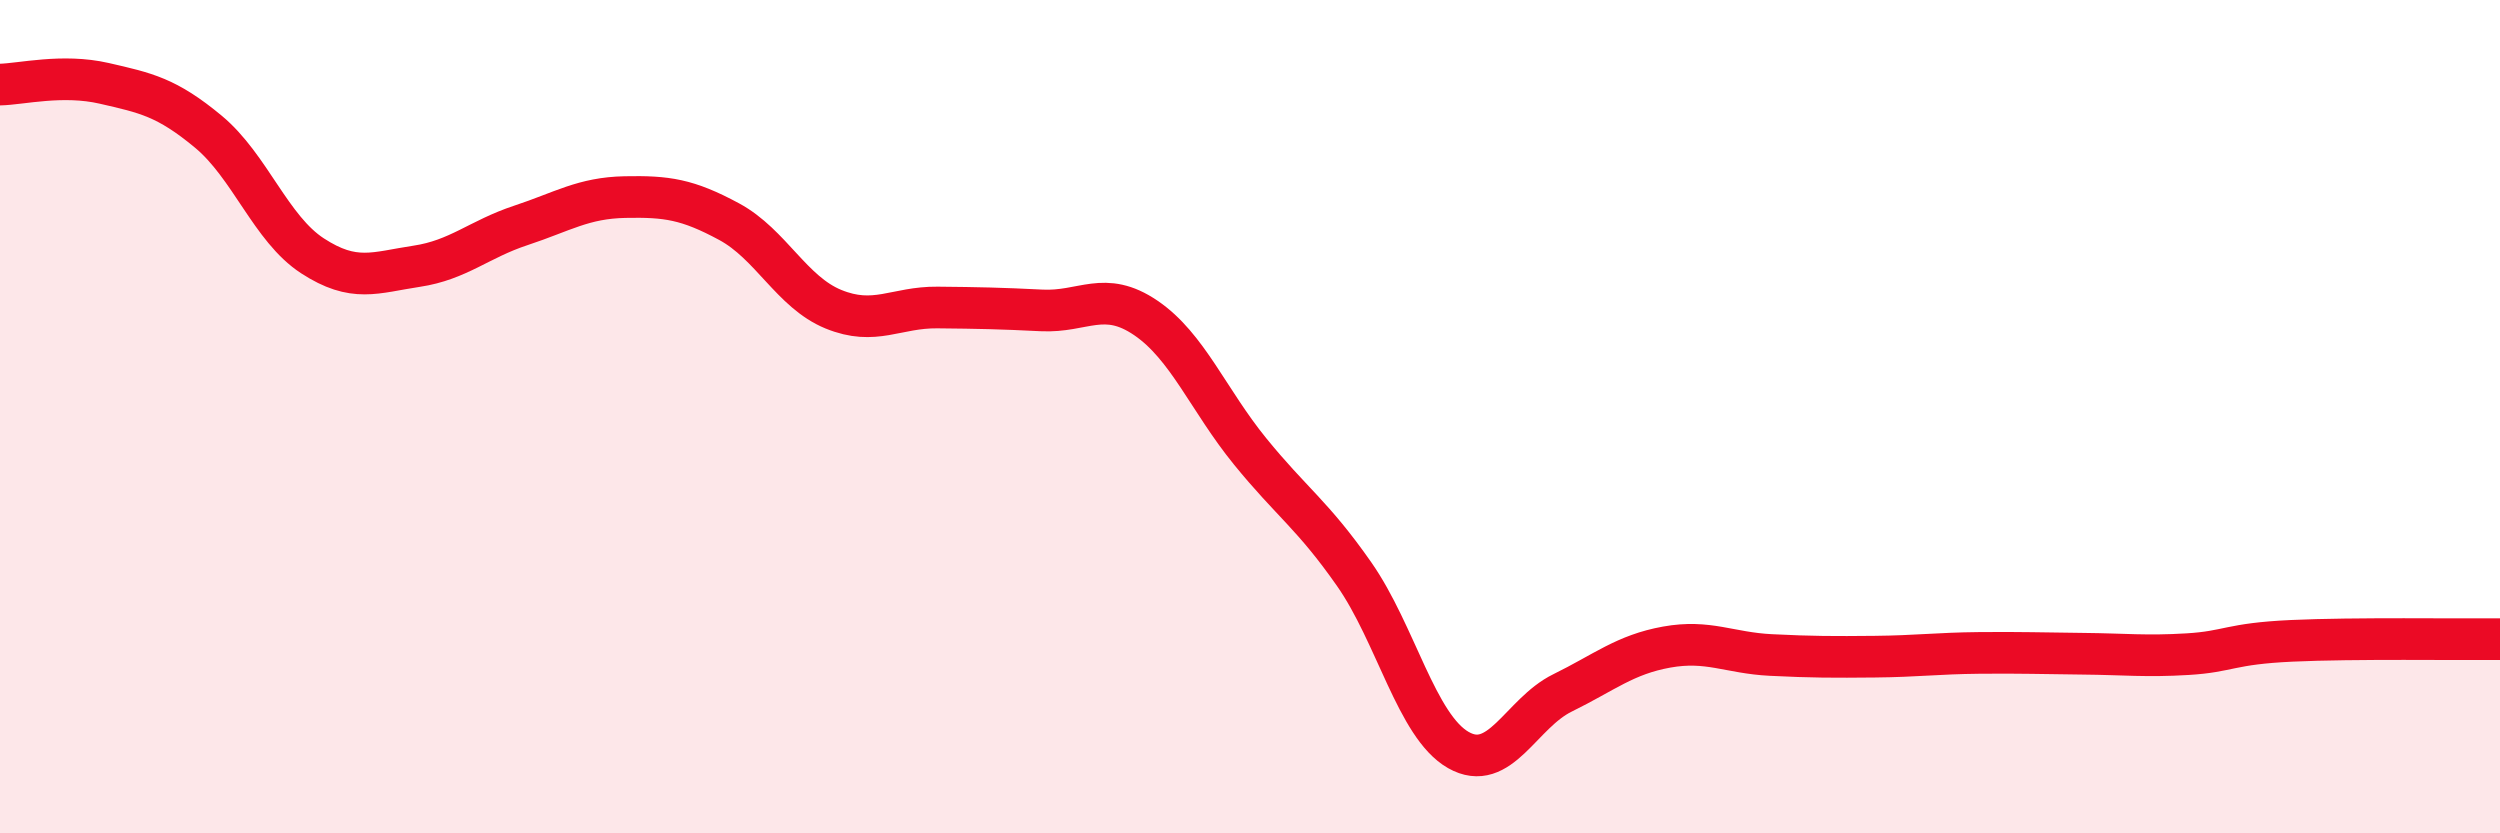 
    <svg width="60" height="20" viewBox="0 0 60 20" xmlns="http://www.w3.org/2000/svg">
      <path
        d="M 0,2.03 C 0.5,2.02 1.5,1.77 2.5,2 C 3.5,2.23 4,2.33 5,3.16 C 6,3.99 6.5,5.49 7.5,6.14 C 8.5,6.79 9,6.54 10,6.39 C 11,6.24 11.5,5.74 12.5,5.41 C 13.5,5.08 14,4.75 15,4.73 C 16,4.71 16.5,4.78 17.5,5.32 C 18.5,5.86 19,7.01 20,7.42 C 21,7.83 21.5,7.37 22.5,7.38 C 23.5,7.39 24,7.4 25,7.45 C 26,7.5 26.5,6.95 27.5,7.63 C 28.5,8.31 29,9.6 30,10.83 C 31,12.06 31.5,12.35 32.5,13.78 C 33.5,15.21 34,17.43 35,18 C 36,18.57 36.5,17.12 37.5,16.63 C 38.5,16.14 39,15.71 40,15.53 C 41,15.35 41.5,15.67 42.5,15.72 C 43.5,15.77 44,15.77 45,15.76 C 46,15.75 46.5,15.68 47.5,15.67 C 48.5,15.66 49,15.68 50,15.69 C 51,15.7 51.5,15.76 52.5,15.7 C 53.5,15.64 53.5,15.45 55,15.38 C 56.5,15.31 59,15.35 60,15.34L60 20L0 20Z"
        fill="#EB0A25"
        opacity="0.1"
        stroke-linecap="round"
        stroke-linejoin="round"
      />
      <path
        d="M 0,2.03 C 0.5,2.02 1.5,1.77 2.5,2 C 3.5,2.23 4,2.33 5,3.16 C 6,3.99 6.5,5.49 7.5,6.14 C 8.5,6.79 9,6.54 10,6.39 C 11,6.24 11.5,5.74 12.5,5.41 C 13.5,5.08 14,4.75 15,4.73 C 16,4.71 16.5,4.78 17.5,5.32 C 18.5,5.86 19,7.01 20,7.42 C 21,7.83 21.5,7.37 22.5,7.38 C 23.5,7.39 24,7.4 25,7.45 C 26,7.5 26.5,6.95 27.5,7.63 C 28.5,8.31 29,9.6 30,10.83 C 31,12.06 31.5,12.35 32.5,13.78 C 33.5,15.21 34,17.43 35,18 C 36,18.57 36.5,17.12 37.5,16.63 C 38.5,16.14 39,15.71 40,15.53 C 41,15.35 41.5,15.67 42.5,15.72 C 43.5,15.77 44,15.77 45,15.76 C 46,15.75 46.5,15.68 47.5,15.67 C 48.5,15.66 49,15.68 50,15.69 C 51,15.7 51.5,15.76 52.5,15.7 C 53.5,15.64 53.5,15.45 55,15.38 C 56.5,15.31 59,15.35 60,15.34"
        stroke="#EB0A25"
        stroke-width="1"
        fill="none"
        stroke-linecap="round"
        stroke-linejoin="round"
      />
    </svg>
  